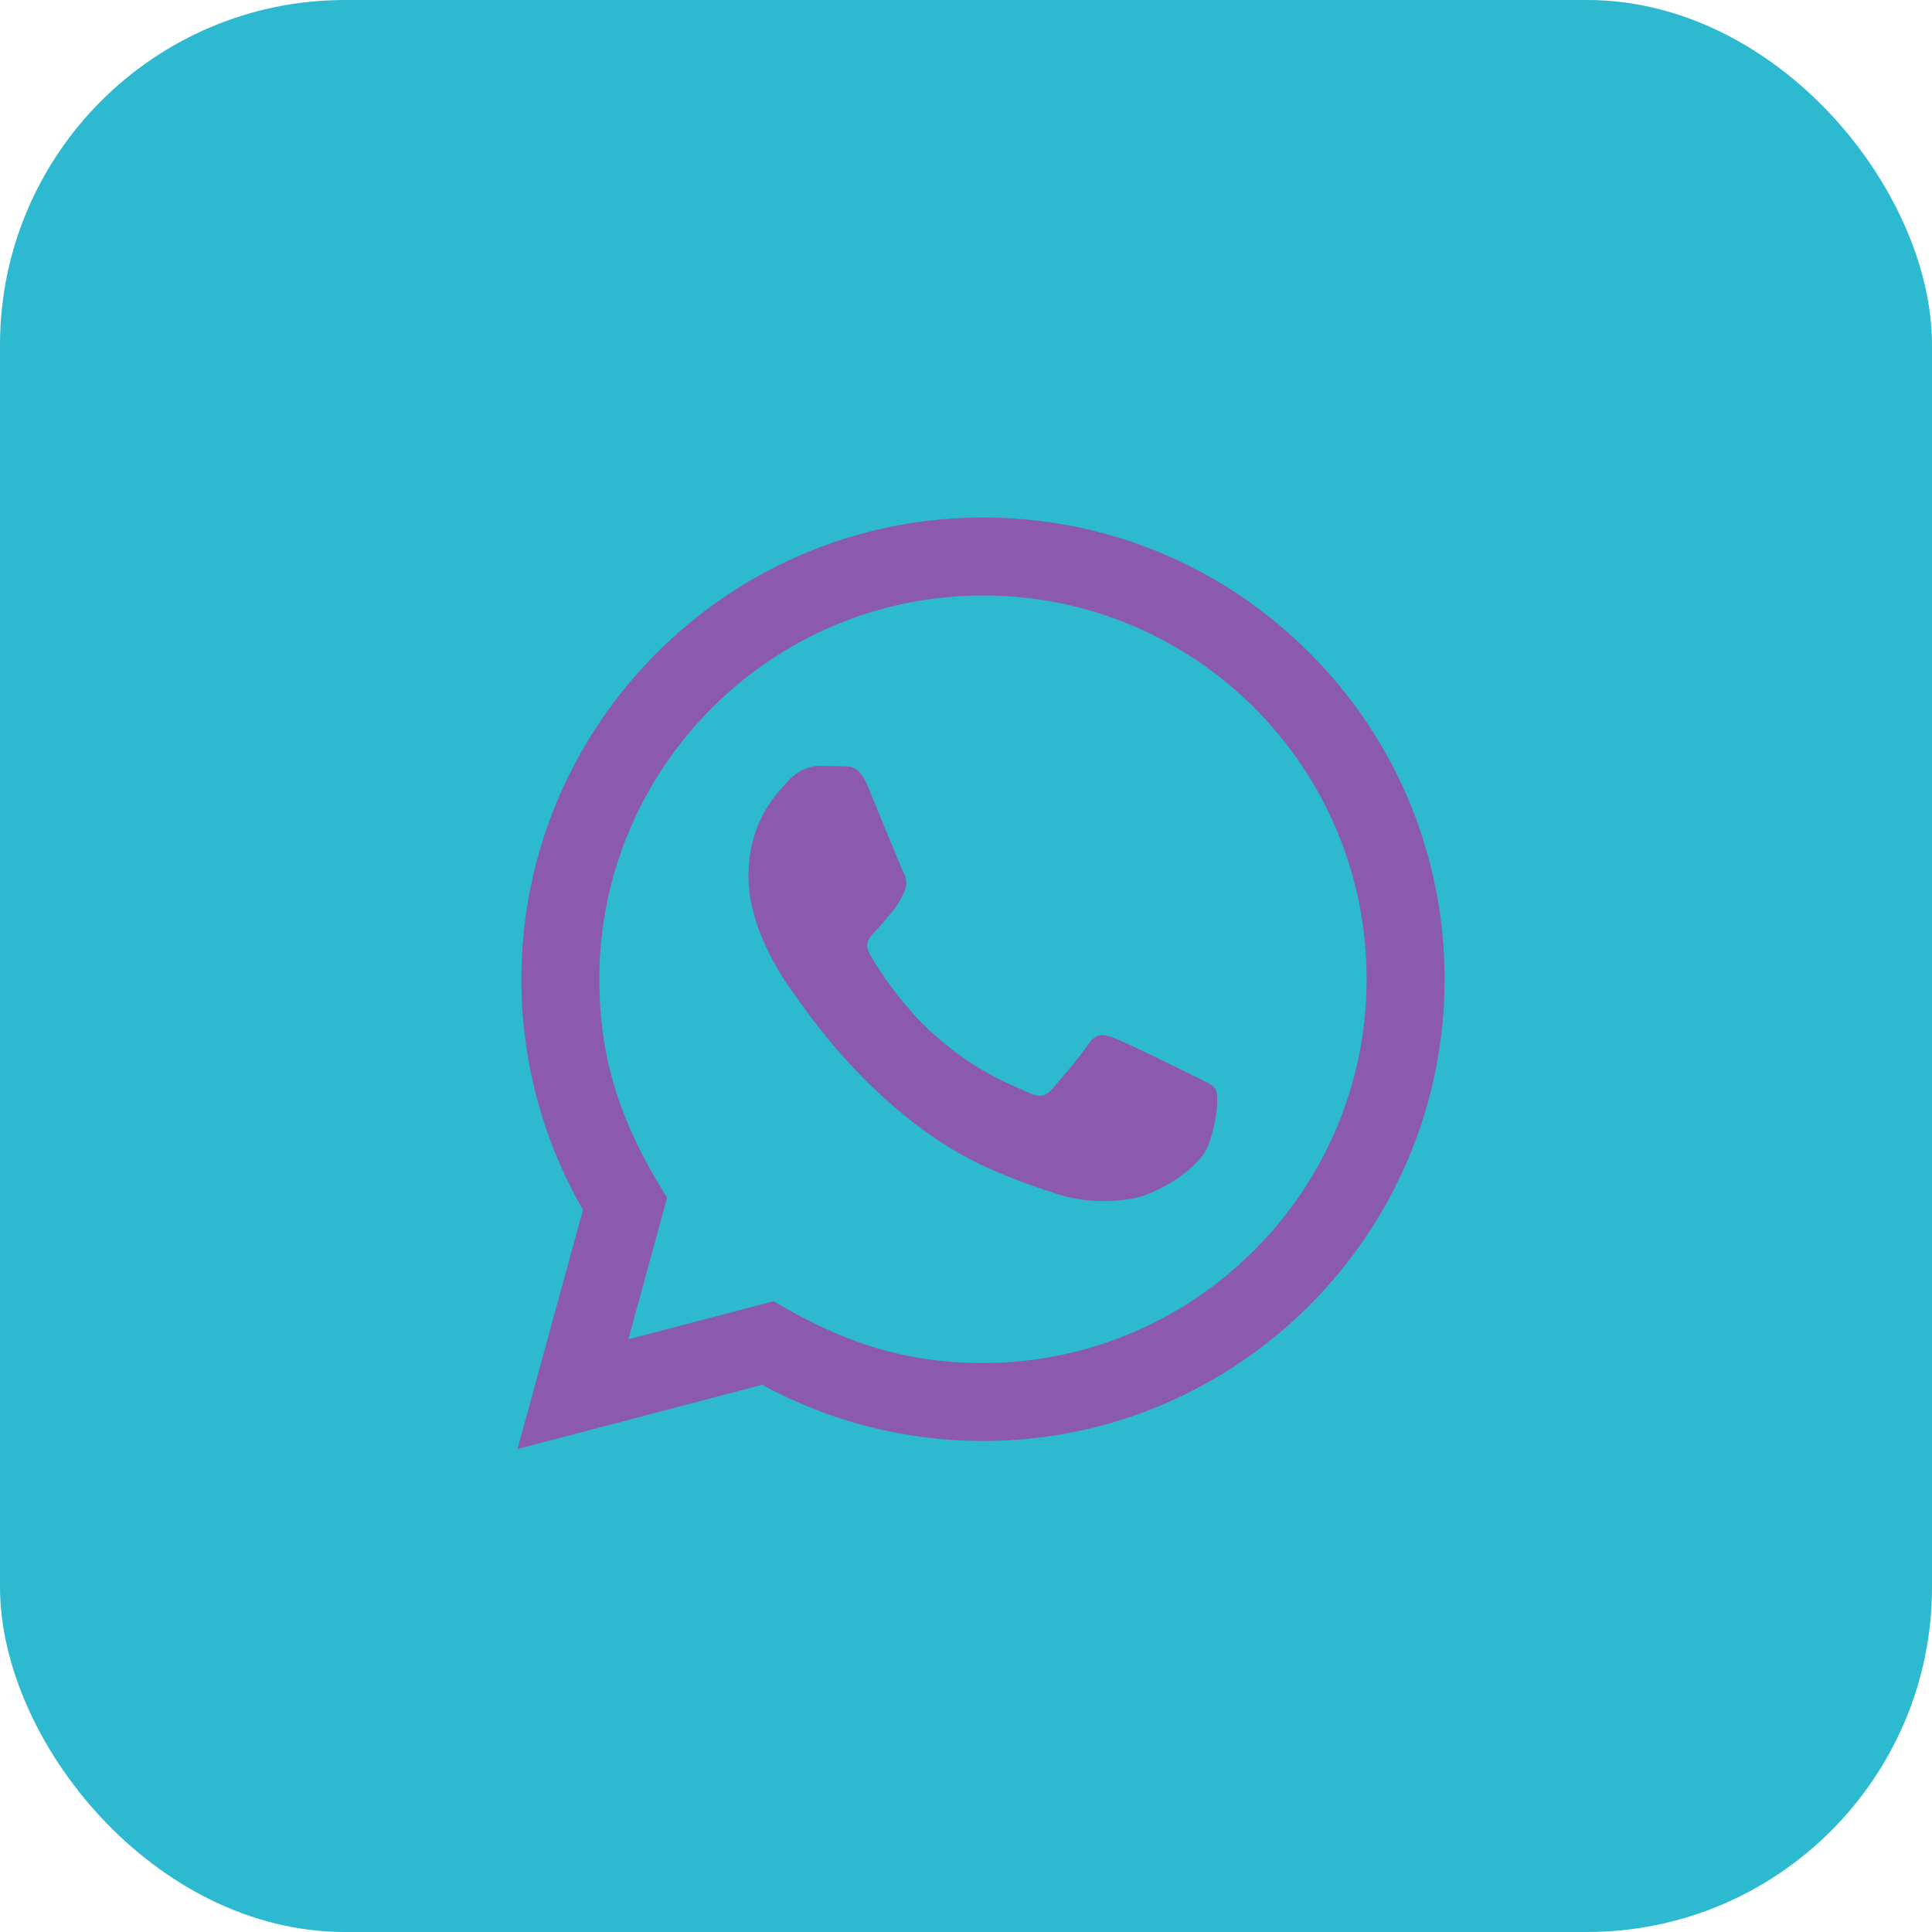<?xml version="1.0" encoding="UTF-8"?> <svg xmlns="http://www.w3.org/2000/svg" width="56" height="56" viewBox="0 0 56 56" fill="none"><rect width="56" height="56" rx="10" fill="#2DB9D0"></rect><path d="M15 42L16.898 35.067C15.727 33.037 15.111 30.736 15.113 28.377C15.116 21.002 21.118 15 28.492 15C32.071 15.001 35.43 16.395 37.957 18.924C40.482 21.453 41.873 24.814 41.872 28.39C41.868 35.766 35.867 41.768 28.492 41.768C26.253 41.767 24.047 41.206 22.093 40.139L15 42ZM22.422 37.717C24.307 38.836 26.107 39.507 28.488 39.508C34.617 39.508 39.609 34.52 39.613 28.387C39.615 22.243 34.646 17.261 28.497 17.259C22.363 17.259 17.374 22.247 17.372 28.378C17.37 30.882 18.104 32.756 19.336 34.717L18.212 38.821L22.422 37.717ZM35.232 31.57C35.149 31.431 34.926 31.347 34.591 31.18C34.257 31.012 32.613 30.203 32.306 30.092C32 29.98 31.777 29.924 31.553 30.259C31.331 30.594 30.689 31.347 30.495 31.57C30.3 31.793 30.104 31.821 29.77 31.653C29.436 31.486 28.358 31.134 27.081 29.994C26.088 29.108 25.416 28.013 25.222 27.678C25.027 27.343 25.201 27.162 25.368 26.996C25.519 26.846 25.702 26.605 25.87 26.41C26.04 26.216 26.095 26.077 26.207 25.853C26.319 25.63 26.264 25.434 26.179 25.267C26.095 25.1 25.427 23.454 25.149 22.785C24.876 22.134 24.601 22.221 24.396 22.211L23.755 22.2C23.532 22.2 23.17 22.283 22.864 22.619C22.558 22.954 21.694 23.762 21.694 25.407C21.694 27.053 22.892 28.643 23.058 28.866C23.226 29.088 25.415 32.466 28.769 33.913C29.567 34.258 30.19 34.464 30.675 34.618C31.476 34.872 32.205 34.836 32.781 34.751C33.423 34.655 34.758 33.942 35.037 33.161C35.316 32.379 35.316 31.71 35.232 31.57Z" fill="#8B59AD"></path></svg> 